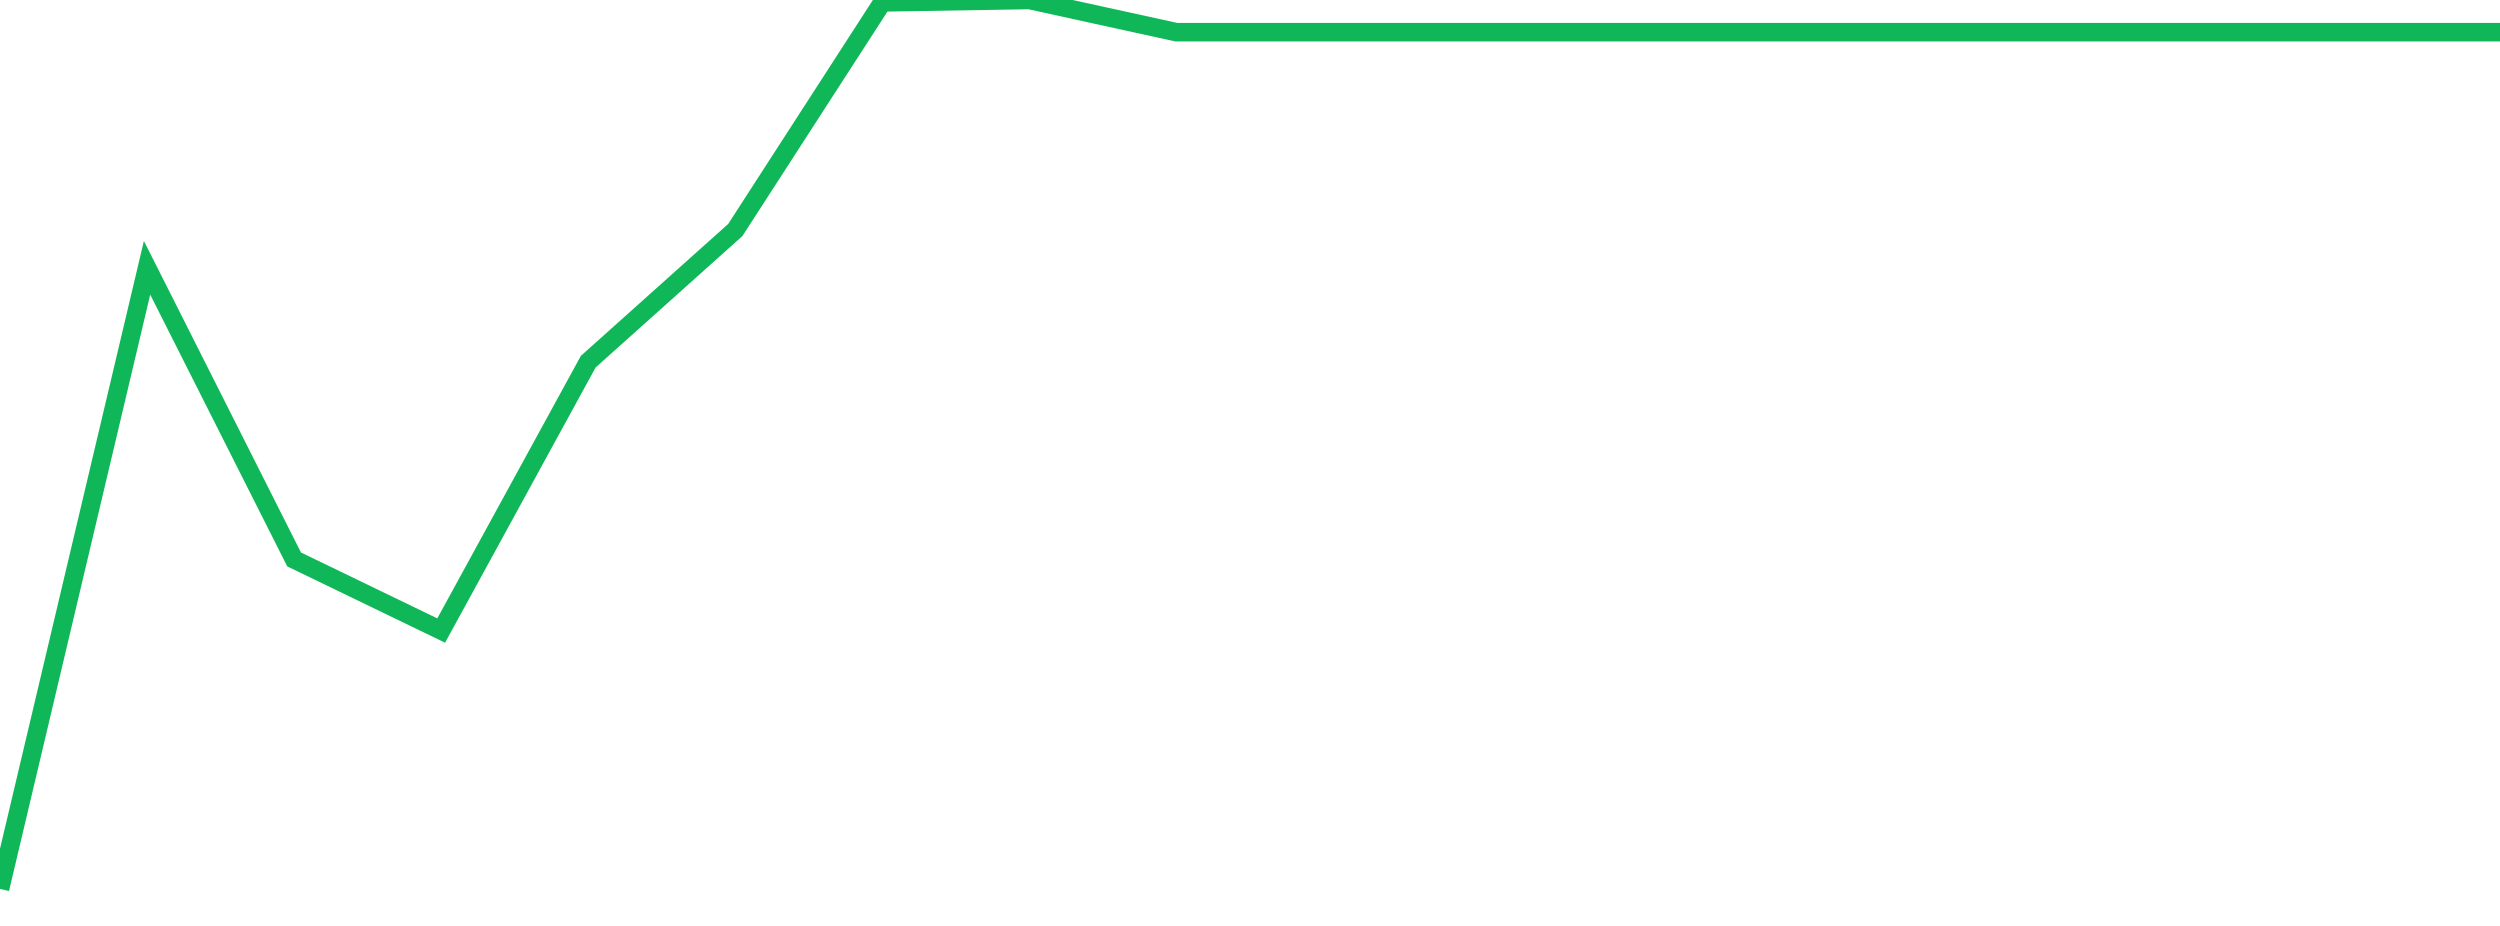<?xml version="1.0" standalone="no"?>
<!DOCTYPE svg PUBLIC "-//W3C//DTD SVG 1.1//EN" "http://www.w3.org/Graphics/SVG/1.1/DTD/svg11.dtd">
<svg width="135" height="50" viewBox="0 0 135 50" preserveAspectRatio="none" class="sparkline" xmlns="http://www.w3.org/2000/svg"
xmlns:xlink="http://www.w3.org/1999/xlink"><path  class="sparkline--line" d="M 0 48 L 0 48 L 7.941 14.46 L 15.882 30.21 L 23.824 34.05 L 31.765 19.53 L 39.706 12.42 L 47.647 0.13 L 55.588 0 L 63.529 1.74 L 71.471 1.74 L 79.412 1.74 L 87.353 1.74 L 95.294 1.74 L 103.235 1.74 L 111.176 1.74 L 119.118 1.74 L 127.059 1.74 L 135 1.74" fill="none" stroke-width="1" stroke="#10b759"></path></svg>